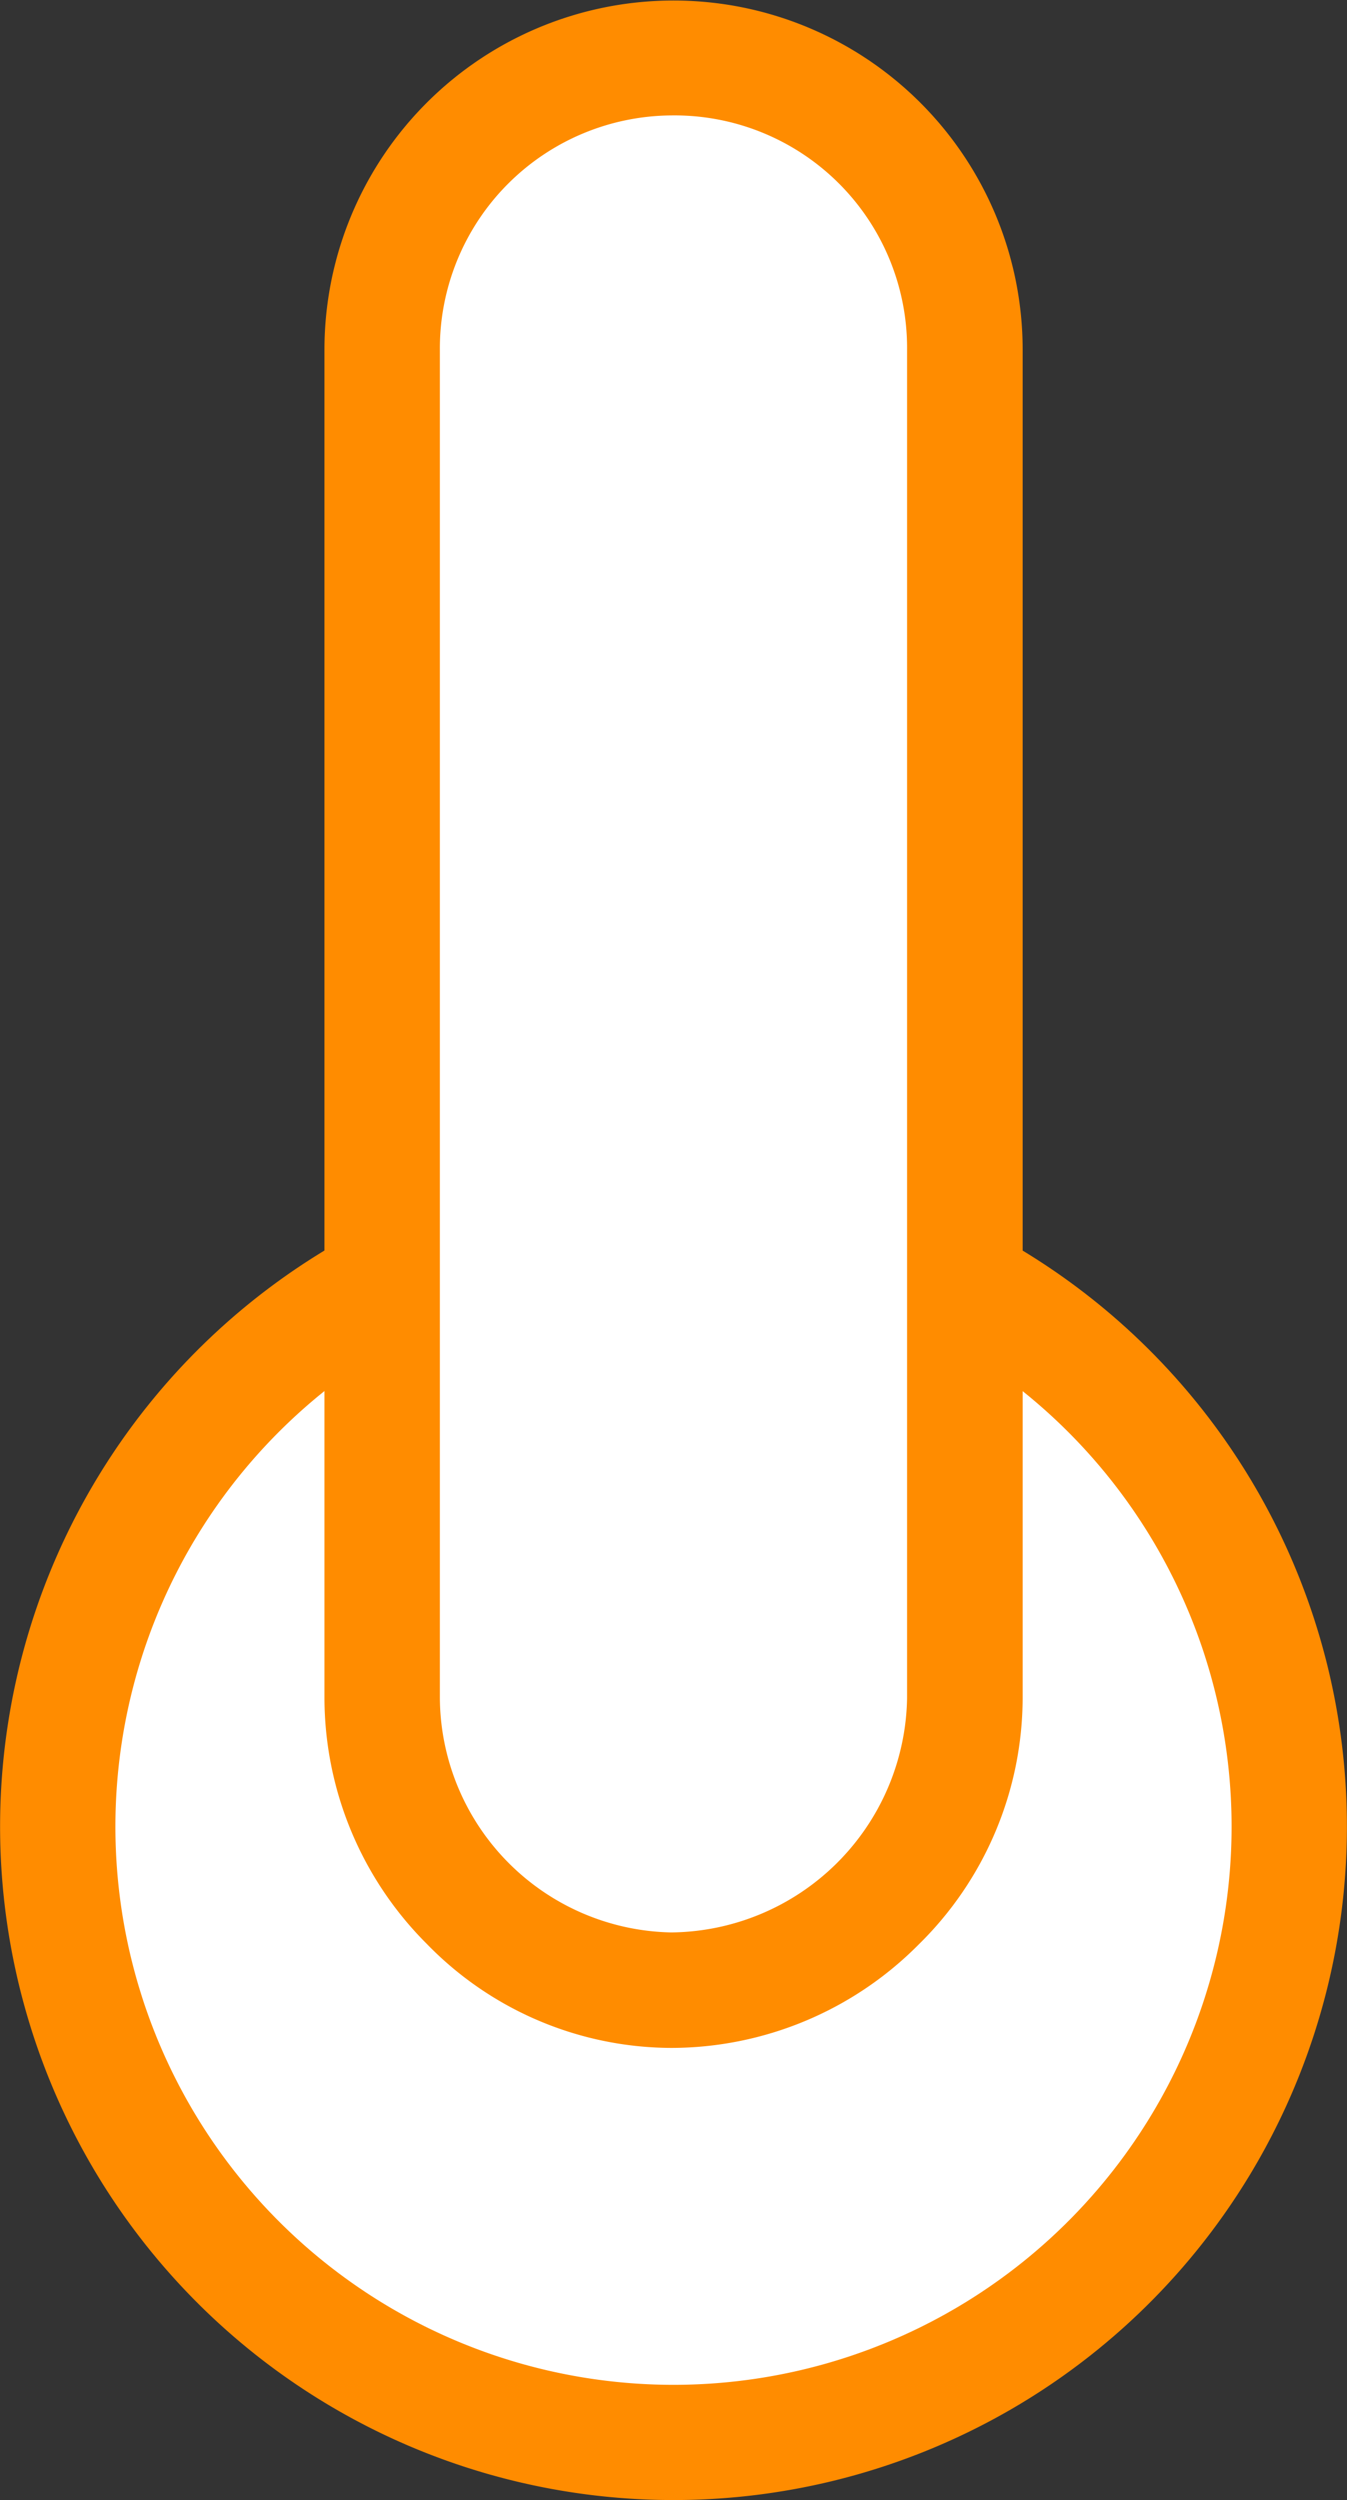 <svg xmlns="http://www.w3.org/2000/svg" width="23.344" height="43.318" viewBox="0 0 23.344 43.318"><rect x="0" y="0" width="23.344" height="43.318" fill="#333333" stroke="none"/><g transform="translate(1 1)"><path d="M15.722,12.739a10.672,10.672,0,1,1-10.1,0" transform="translate(0 8.509)" fill="#fff"/><path d="M10.671,33.809a11.67,11.67,0,0,1-5.523-21.95l.949,1.76a9.672,9.672,0,1,0,9.15,0l.949-1.76a11.67,11.67,0,0,1-5.525,21.95Z" transform="translate(0 8.509)" fill="#ff8c00"/><path d="M8.381,33.484a5.1,5.1,0,0,1-5.01-5.062V5.059a5.049,5.049,0,1,1,10.1,0V28.421a5.143,5.143,0,0,1-5.087,5.062" transform="translate(2.252)" fill="#fff"/><path d="M8.381,34.484a5.933,5.933,0,0,1-4.234-1.8,6.036,6.036,0,0,1-1.776-4.263V5.059a6.049,6.049,0,1,1,12.1,0V28.421a6,6,0,0,1-1.8,4.269A6.047,6.047,0,0,1,8.381,34.484ZM8.381,1a4.039,4.039,0,0,0-4.01,4.059V28.421a4.091,4.091,0,0,0,4.01,4.062,4.129,4.129,0,0,0,4.087-4.062V5.059A4.03,4.03,0,0,0,8.381,1Z" transform="translate(2.252)" fill="#ff8c00"/></g></svg>